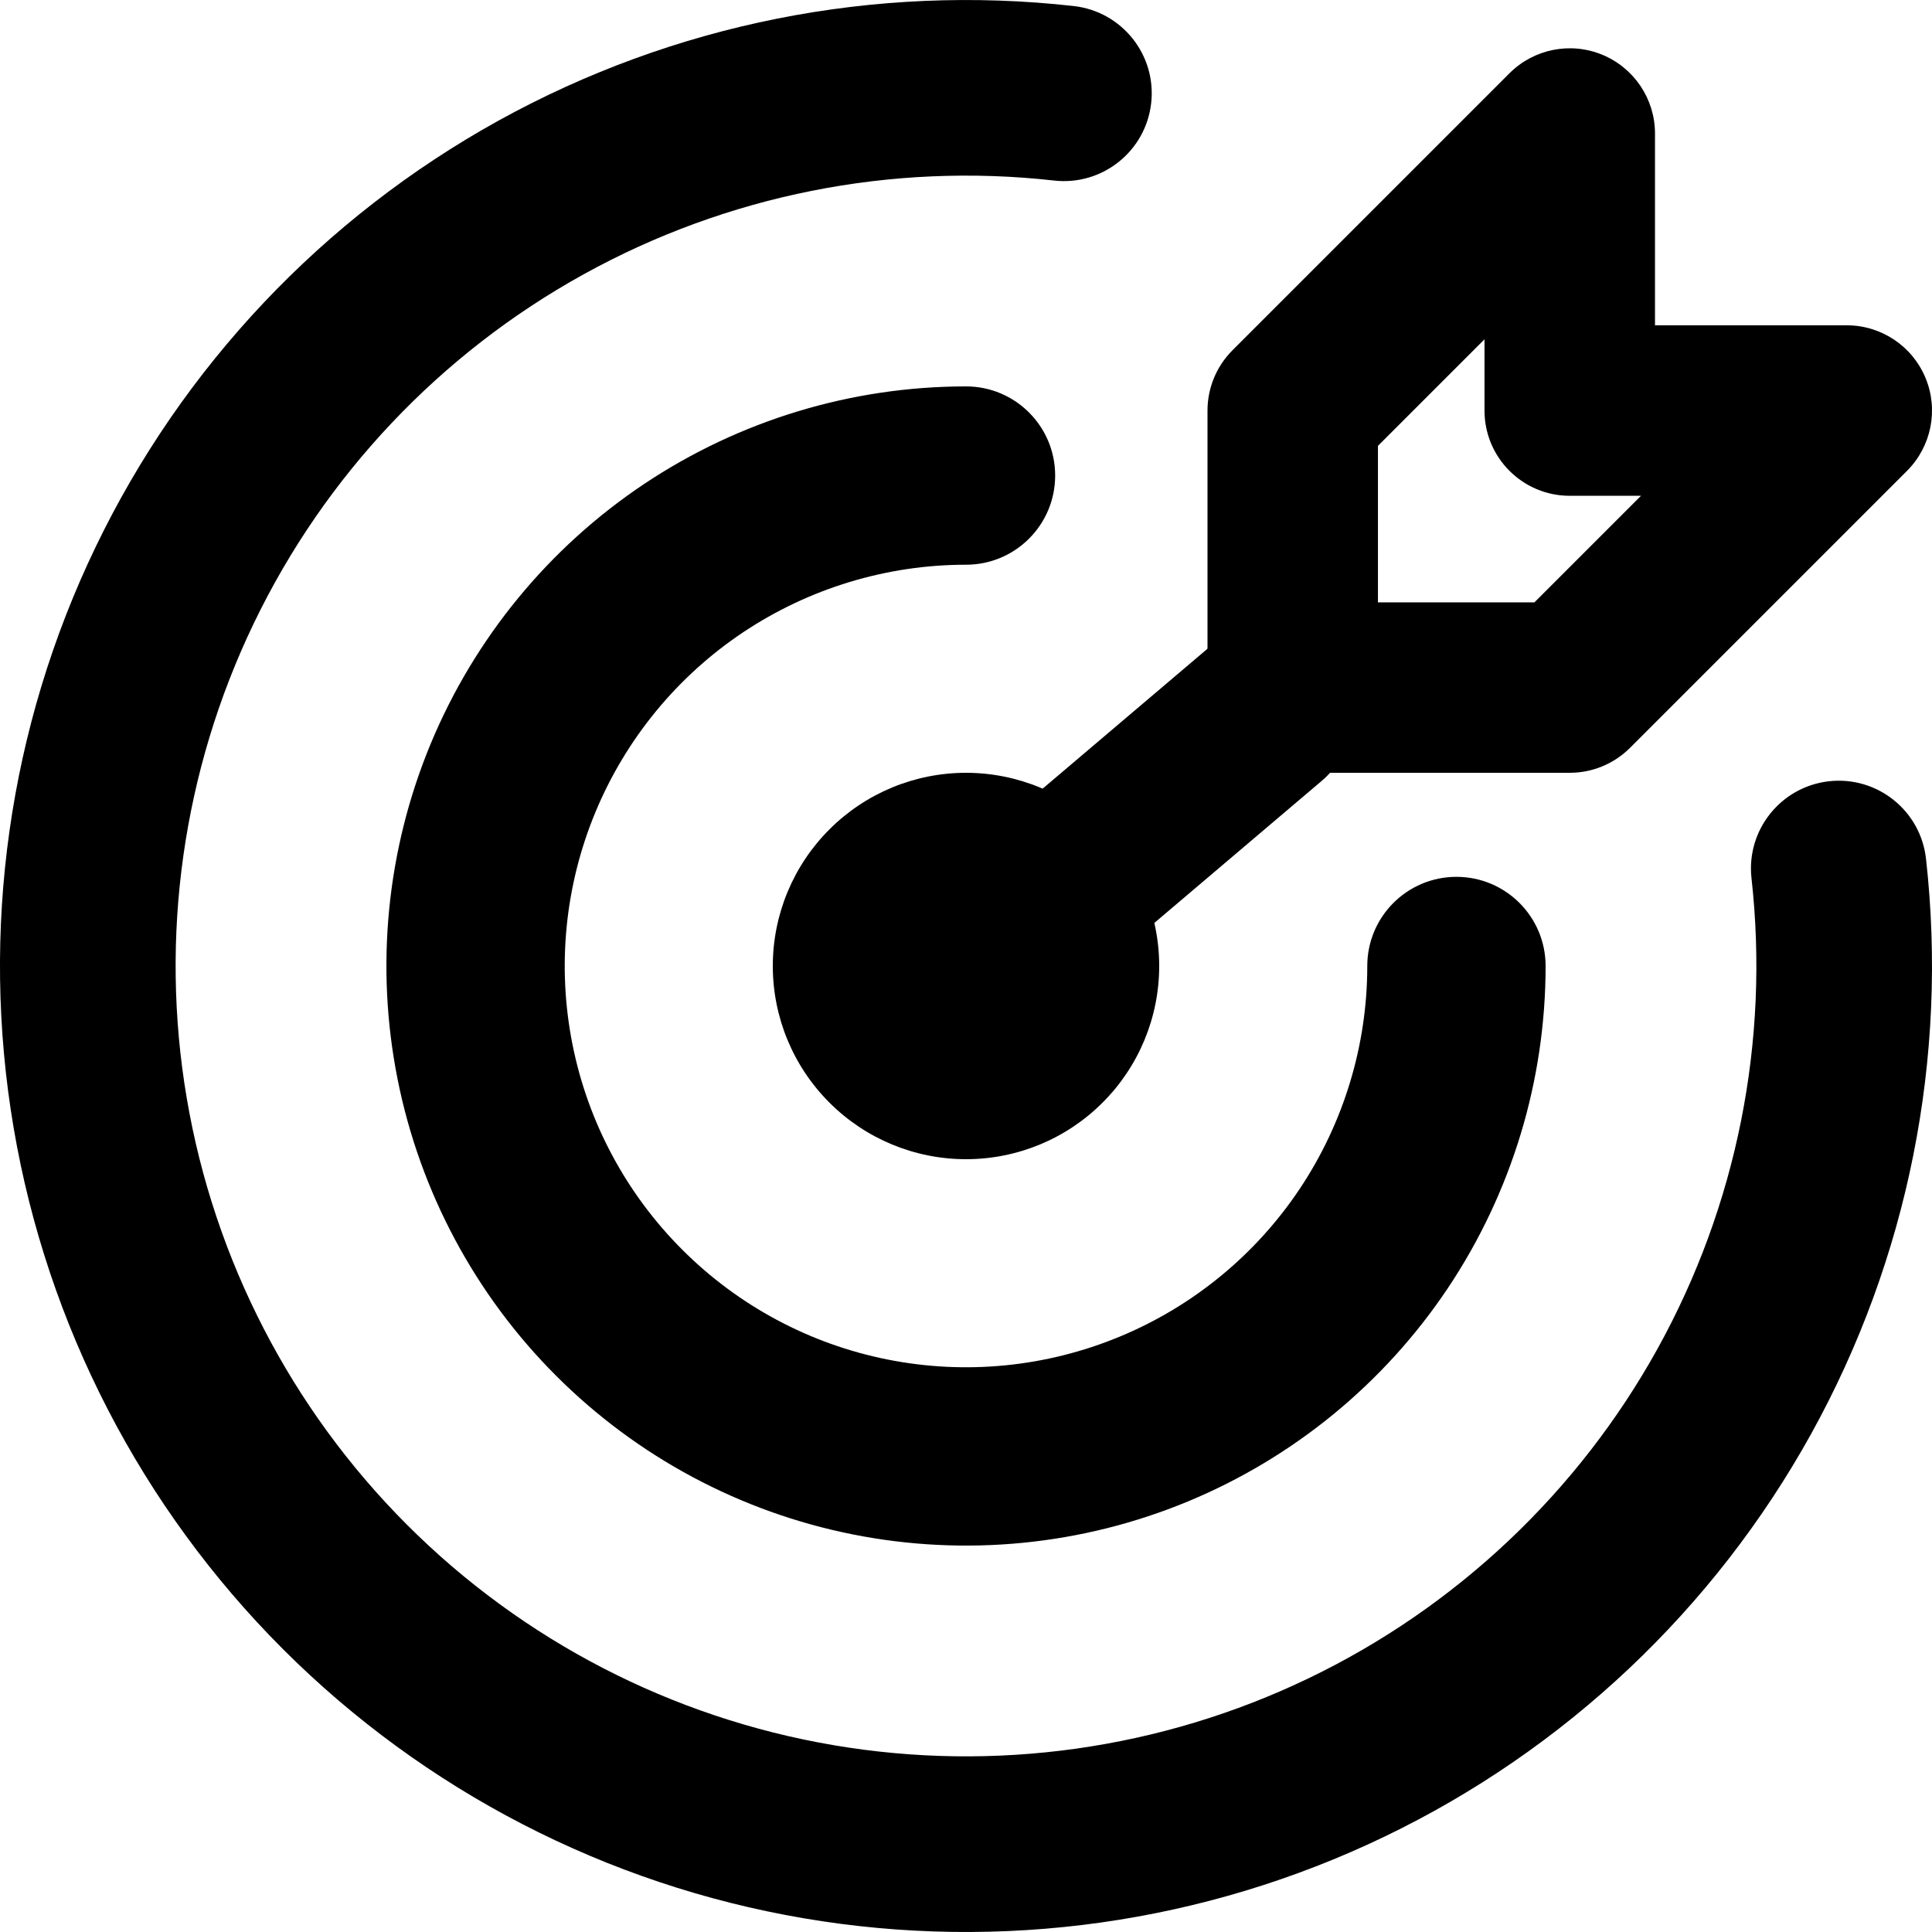 <svg xmlns="http://www.w3.org/2000/svg" width="40" height="40" viewBox="0 0 40 40" fill="none"><path fill-rule="evenodd" clip-rule="evenodd" d="M17.172 17.172C17.922 16.421 18.939 16 20 16C21.061 16 22.078 16.421 22.828 17.172C23.579 17.922 24 18.939 24 20C24 21.061 23.579 22.078 22.828 22.828C22.078 23.579 21.061 24 20 24C18.939 24 17.922 23.579 17.172 22.828C16.421 22.078 16 21.061 16 20C16 18.939 16.421 17.922 17.172 17.172Z" fill="black"></path><path fill-rule="evenodd" clip-rule="evenodd" d="M13.333 10.022C15.307 8.704 17.627 8 20 8C21.02 8 21.846 8.827 21.846 9.846C21.846 10.866 21.02 11.692 20 11.692C18.357 11.692 16.751 12.18 15.384 13.092C14.018 14.005 12.954 15.303 12.325 16.821C11.696 18.339 11.531 20.009 11.852 21.621C12.172 23.232 12.964 24.713 14.126 25.874C15.287 27.036 16.768 27.828 18.379 28.148C19.991 28.469 21.661 28.304 23.179 27.675C24.697 27.047 25.995 25.982 26.908 24.616C27.82 23.249 28.308 21.643 28.308 20C28.308 18.98 29.134 18.154 30.154 18.154C31.173 18.154 32 18.98 32 20C32 22.373 31.296 24.693 29.978 26.667C28.659 28.64 26.785 30.178 24.592 31.087C22.399 31.995 19.987 32.232 17.659 31.769C15.331 31.306 13.193 30.163 11.515 28.485C9.836 26.807 8.694 24.669 8.231 22.341C7.768 20.013 8.005 17.601 8.913 15.408C9.822 13.215 11.36 11.341 13.333 10.022Z" fill="black"></path><path fill-rule="evenodd" clip-rule="evenodd" d="M10.32 2.498C13.948 0.492 18.11 -0.337 22.23 0.125C23.228 0.237 23.946 1.136 23.834 2.134C23.722 3.132 22.822 3.85 21.824 3.738C18.454 3.36 15.049 4.039 12.08 5.681C9.112 7.322 6.727 9.846 5.256 12.902C3.785 15.958 3.299 19.396 3.867 22.74C4.435 26.084 6.028 29.169 8.426 31.568C10.824 33.967 13.908 35.562 17.252 36.131C20.596 36.701 24.034 36.217 27.091 34.748C30.148 33.278 32.672 30.894 34.316 27.927C35.959 24.959 36.639 21.555 36.263 18.184C36.151 17.186 36.87 16.287 37.868 16.175C38.866 16.064 39.765 16.782 39.876 17.78C40.337 21.9 39.505 26.062 37.497 29.688C35.489 33.315 32.403 36.228 28.666 38.025C24.93 39.821 20.728 40.412 16.641 39.716C12.555 39.02 8.785 37.071 5.854 34.139C2.924 31.206 0.977 27.436 0.282 23.349C-0.412 19.262 0.181 15.06 1.98 11.324C3.778 7.589 6.693 4.505 10.32 2.498Z" fill="black"></path><path fill-rule="evenodd" clip-rule="evenodd" d="M33.175 1.134C33.835 1.408 34.265 2.051 34.265 2.765V6.735H38.235C38.949 6.735 39.593 7.165 39.866 7.825C40.139 8.484 39.988 9.243 39.483 9.748L33.748 15.483C33.417 15.814 32.968 16 32.5 16H26.765C25.79 16 25 15.21 25 14.235V8.5C25 8.032 25.186 7.583 25.517 7.252L31.252 1.517C31.757 1.012 32.516 0.861 33.175 1.134ZM28.529 9.231V12.471H31.769L33.975 10.265H32.5C31.525 10.265 30.735 9.475 30.735 8.5V7.025L28.529 9.231Z" fill="black"></path><path fill-rule="evenodd" clip-rule="evenodd" d="M27.562 13.629C28.216 14.383 28.128 15.52 27.365 16.167L21.002 21.567C20.239 22.214 19.091 22.126 18.438 21.371C17.784 20.617 17.872 19.48 18.635 18.833L24.998 13.433C25.761 12.786 26.909 12.874 27.562 13.629Z" fill="black"></path></svg>